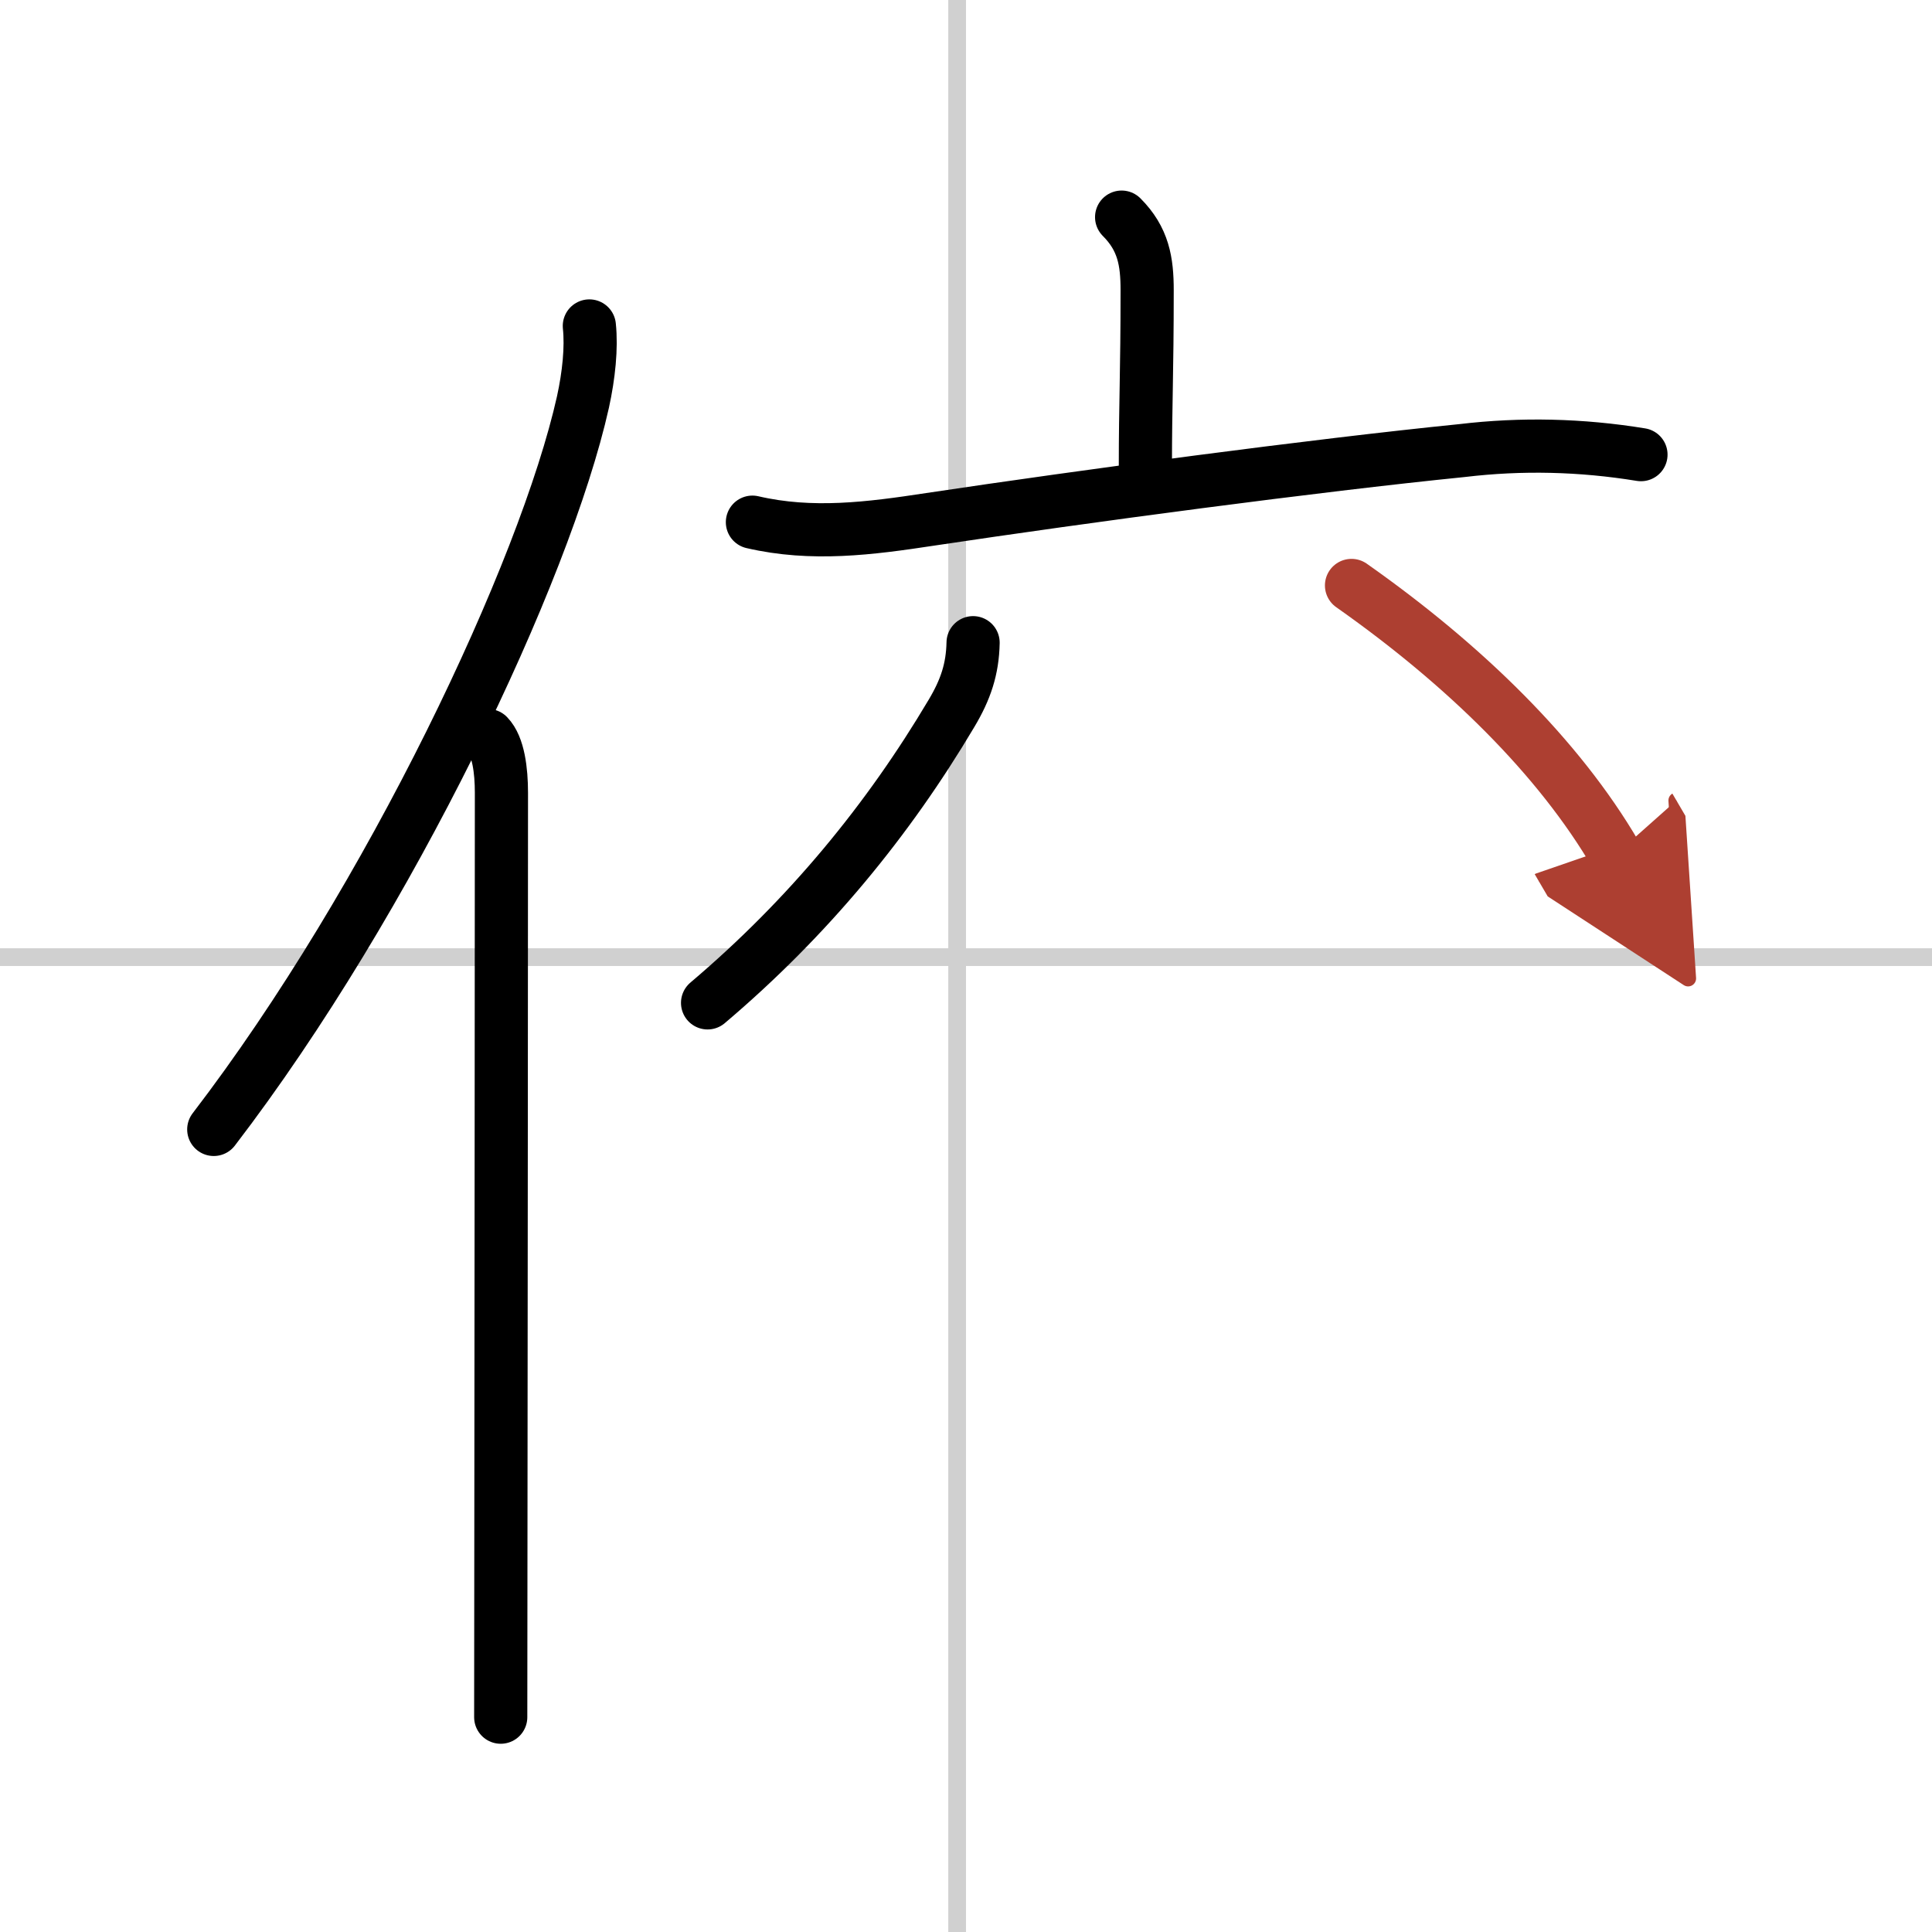 <svg width="400" height="400" viewBox="0 0 109 109" xmlns="http://www.w3.org/2000/svg"><defs><marker id="a" markerWidth="4" orient="auto" refX="1" refY="5" viewBox="0 0 10 10"><polyline points="0 0 10 5 0 10 1 5" fill="#ad3f31" stroke="#ad3f31"/></marker></defs><g fill="none" stroke="#000" stroke-linecap="round" stroke-linejoin="round" stroke-width="3"><rect width="100%" height="100%" fill="#fff" stroke="#fff"/><line x1="54" x2="54" y2="109" stroke="#d0d0d0" stroke-width="1"/><line x2="109" y1="54" y2="54" stroke="#d0d0d0" stroke-width="1"/><path d="M33.25,18.39c0.13,1.23-0.03,2.78-0.36,4.29C30.75,32.25,22,50.75,12.06,63.72"/><path d="m27.53 41.5c0.59 0.61 0.76 1.97 0.76 3.23 0 9.55-0.02 28.43-0.03 41.27 0 4.67-0.01 8.54-0.01 10.88"/><path d="m63.28 12.25c1.23 1.23 1.44 2.5 1.44 4.12 0 4.74-0.1 6.32-0.1 10"/><path d="m42.45 29.46c3.36 0.78 6.62 0.36 10.03-0.16 8.73-1.31 21.67-3.04 30.01-3.88 3.35-0.4 6.72-0.32 10.09 0.23"/><path d="m54.9 36.26c-0.03 1.49-0.42 2.65-1.22 3.99-3.56 6-8.07 11.51-13.76 16.33"/><path d="m76.25 33.03c6.41 4.51 11.7 9.71 14.9 15.18" marker-end="url(#a)" stroke="#ad3f31"/></g></svg>
